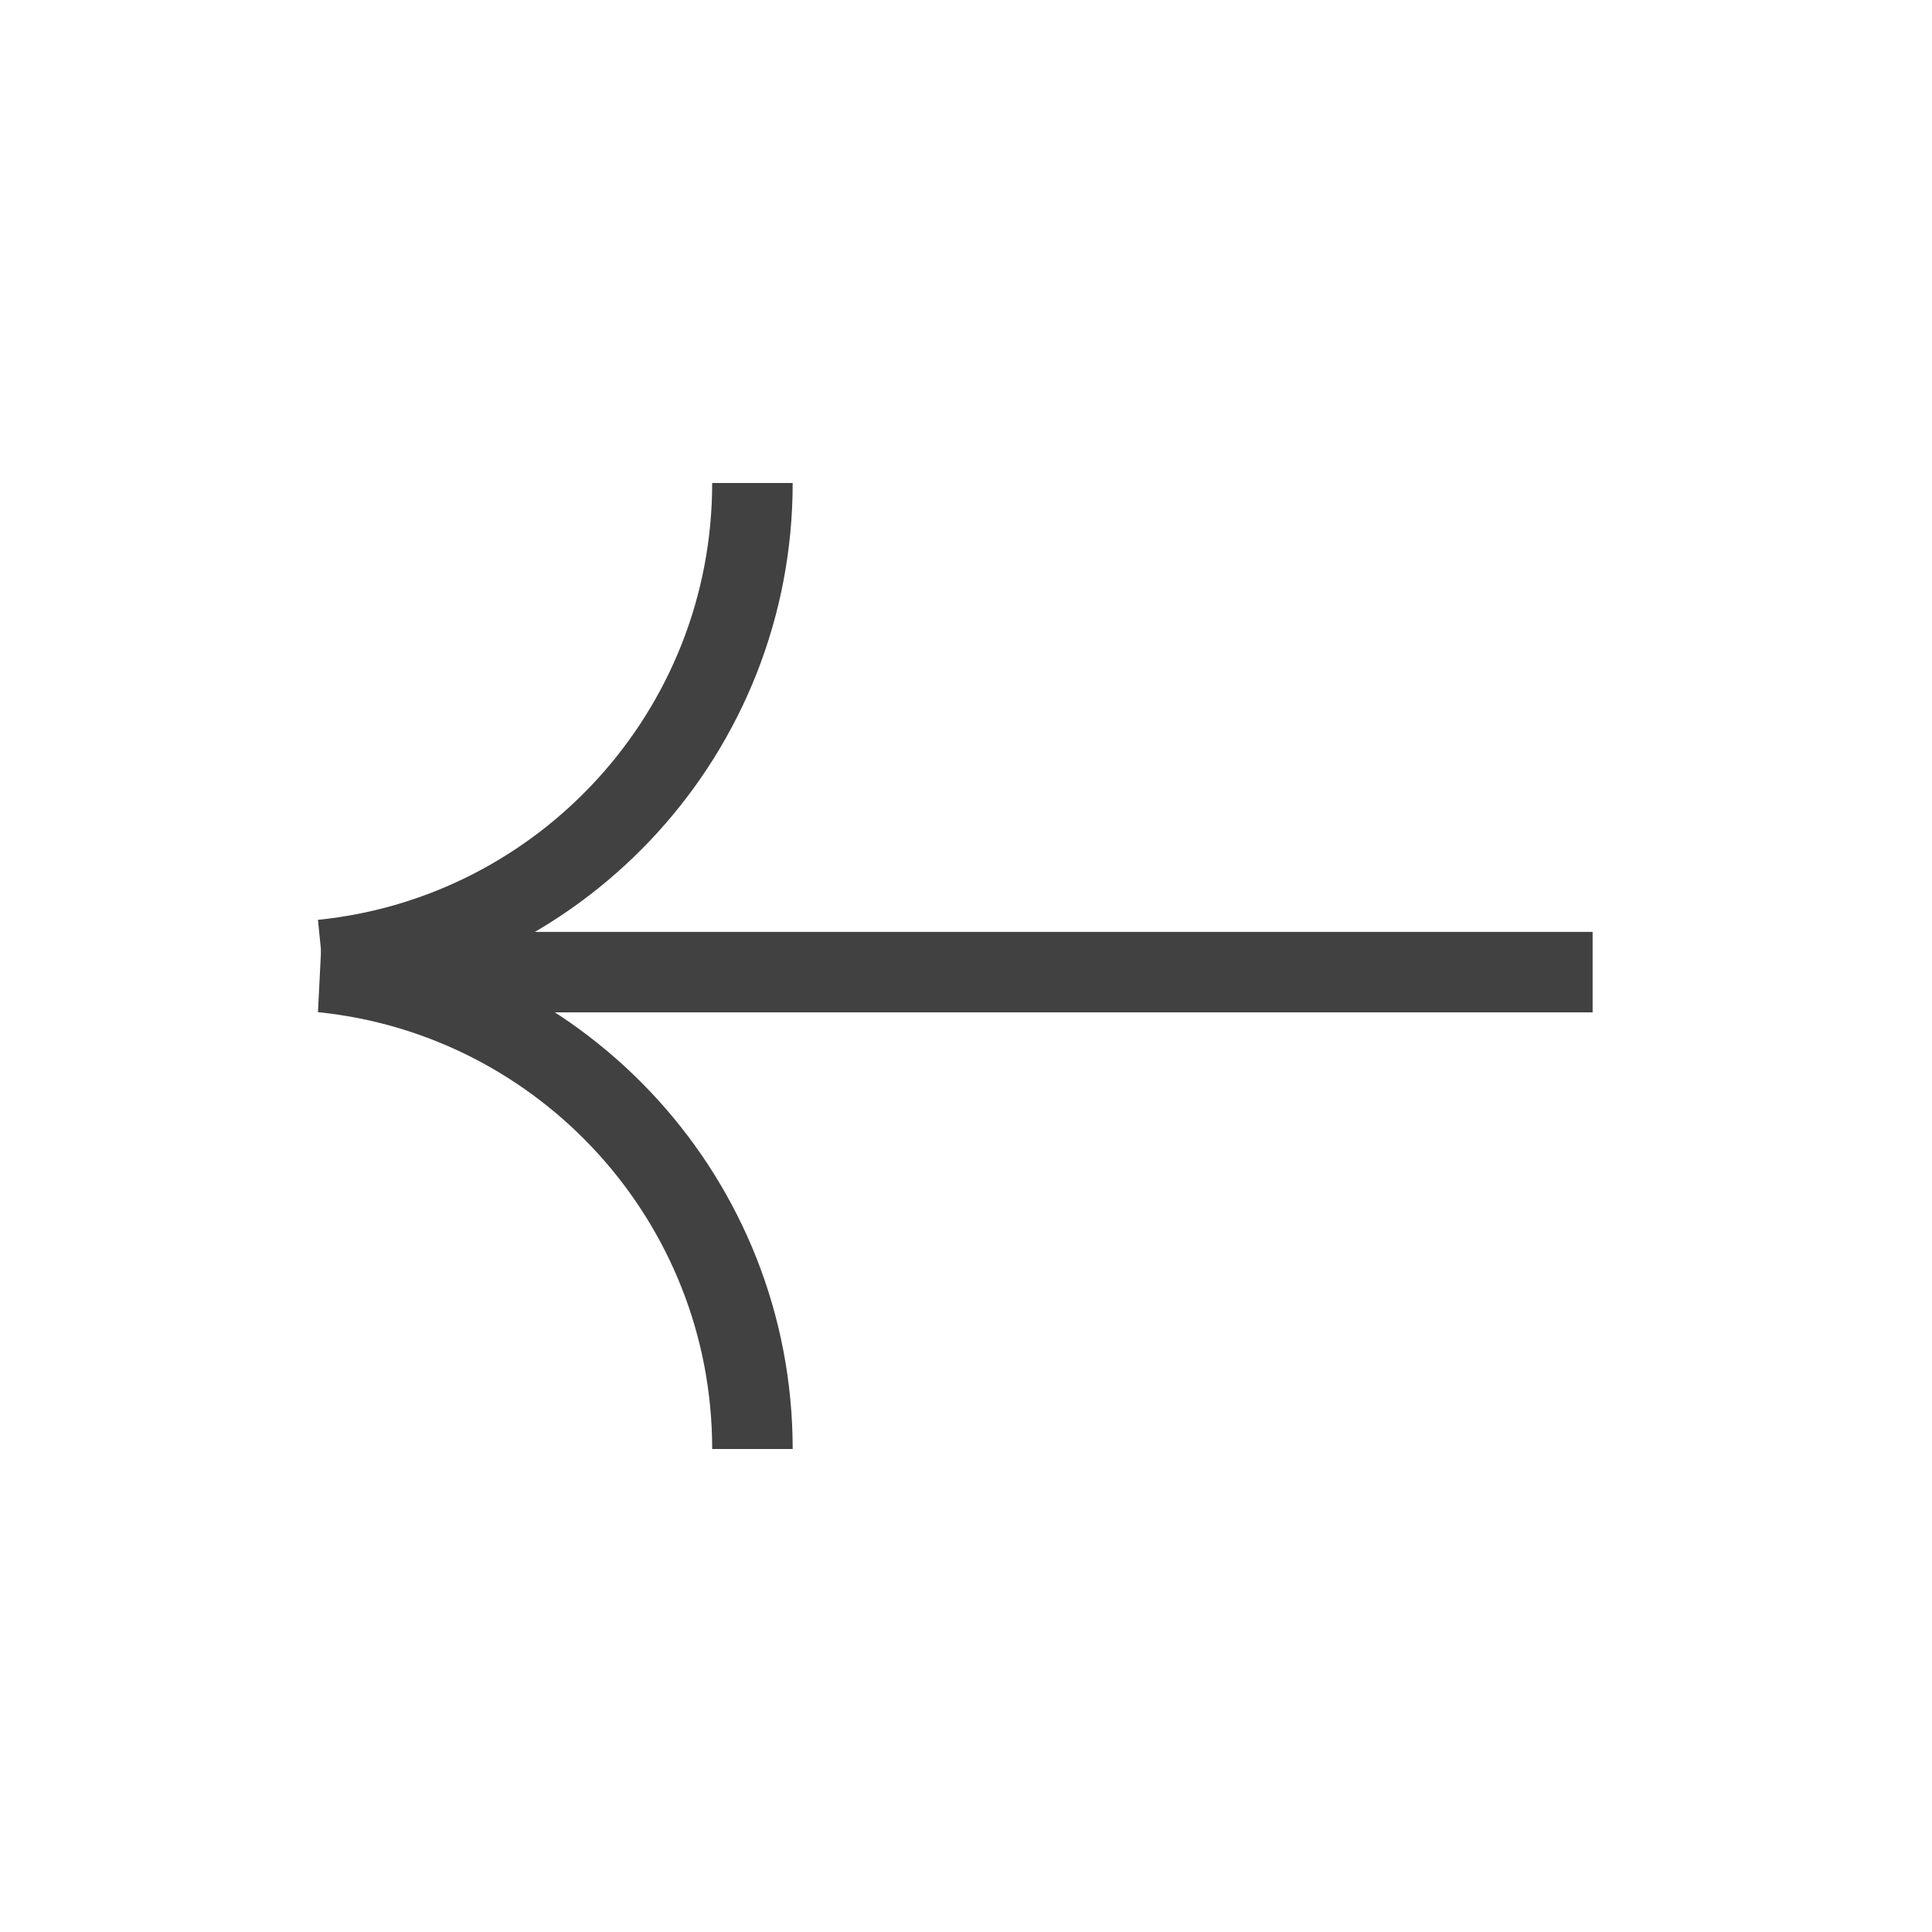<svg width="24" height="24" viewBox="0 0 24 24" fill="none" xmlns="http://www.w3.org/2000/svg">
<path d="M9.347 18C9.347 14.916 7.003 12.38 4 12.076L19.784 12.076" stroke="#414141"/>
<path d="M9.347 6C9.347 9.083 7.003 11.62 4 11.924" stroke="#414141"/>
</svg>
